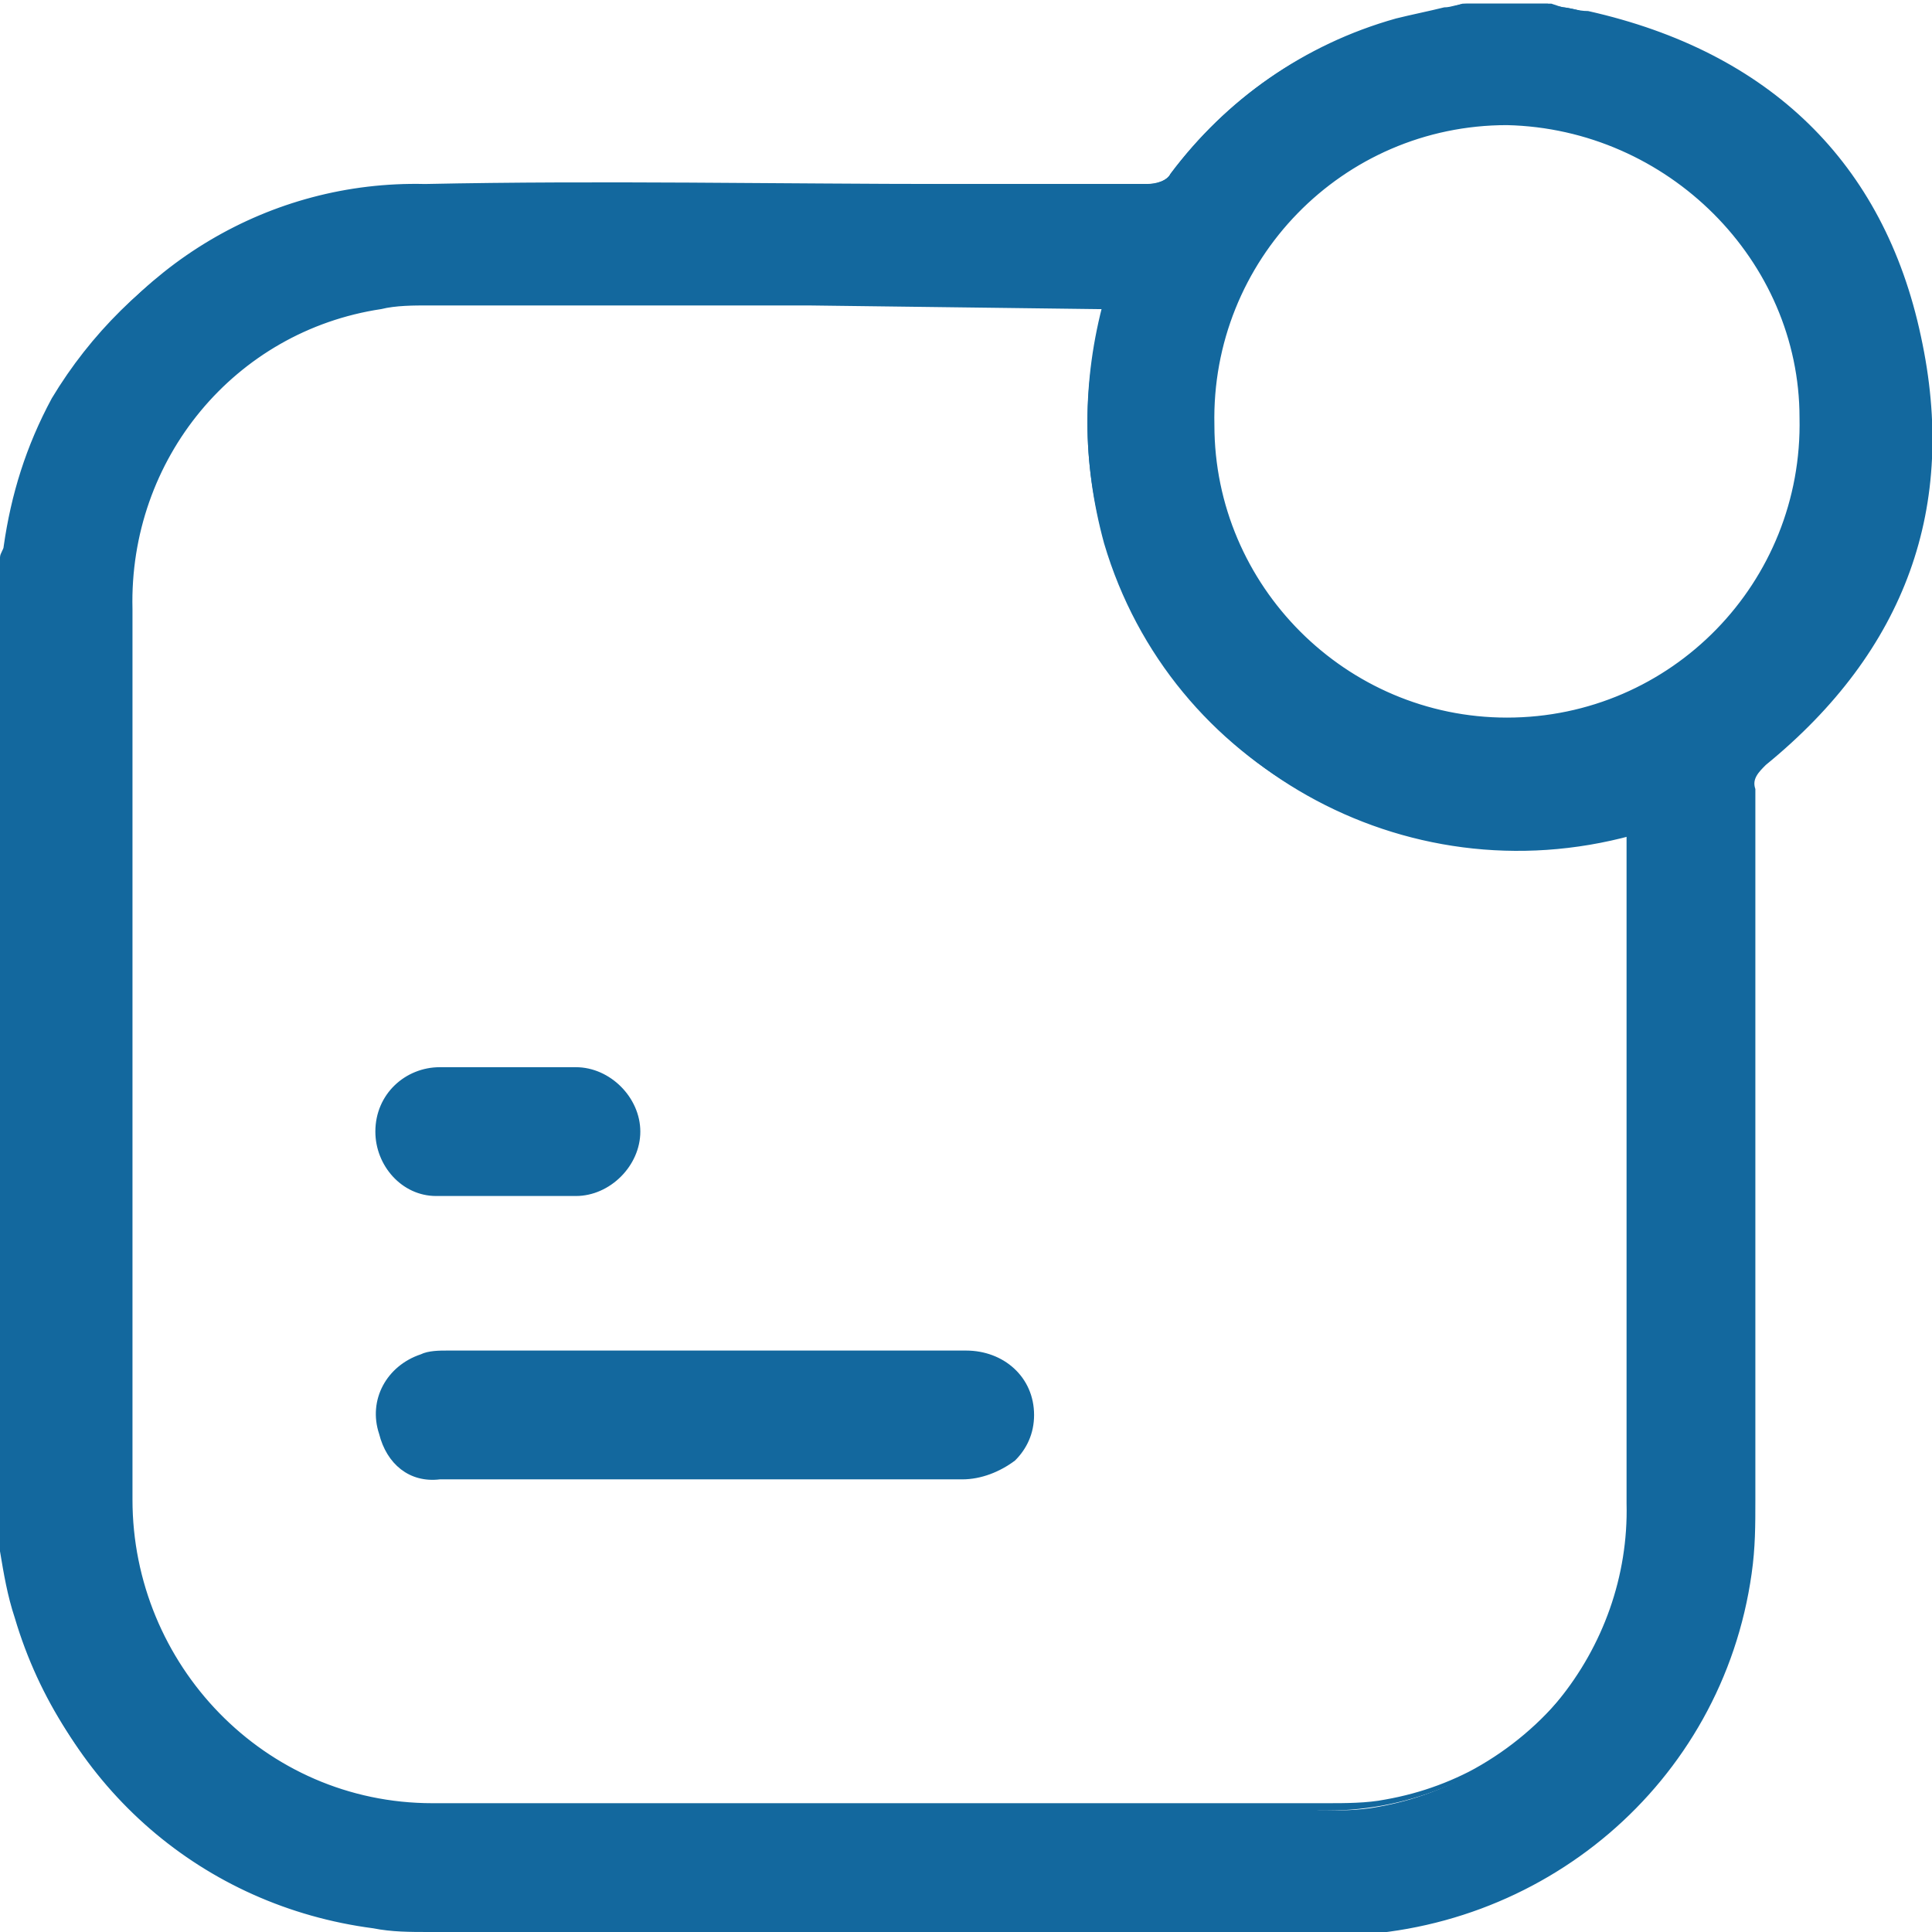 <svg xmlns="http://www.w3.org/2000/svg" xmlns:xlink="http://www.w3.org/1999/xlink" id="Layer_1" x="0px" y="0px" viewBox="0 0 52.5 52.5" style="enable-background:new 0 0 52.5 52.5;" xml:space="preserve"><style type="text/css">	.st0{fill:#13689E;stroke:#13689E;stroke-width:0.1;}</style><g id="Group_604" transform="translate(0.05 0.05)">	<path id="Path_1234" class="st0" d="M11.9,40.1c4.5,0,9,0,13.5,0h0.7c0.5,0,1-0.2,1.4-0.5c0.3-0.3,0.5-0.7,0.5-1.2  c0-1-0.8-1.7-1.8-1.7c0,0-0.1,0-0.1,0H16c-1.3,0-2.6,0-3.9,0c-0.2,0-0.5,0-0.7,0.1c-0.9,0.3-1.4,1.2-1.1,2.1  C10.5,39.7,11.1,40.2,11.9,40.1L11.9,40.1z"></path>	<path id="Path_1235" class="st0" d="M10.2,30.7c0,0.9,0.7,1.7,1.6,1.7c0,0,0,0,0.1,0c1.2,0,2.5,0,3.7,0c0.9,0,1.7-0.8,1.7-1.7  c0,0,0,0,0,0c0-0.9-0.8-1.7-1.7-1.7c-0.4,0-0.8,0-1.2,0h-0.6h-0.6h-0.6c-0.2,0-0.5,0-0.7,0C11,29,10.2,29.7,10.2,30.7  C10.2,30.6,10.2,30.6,10.2,30.7z"></path>	<g id="Group_599" transform="translate(0 0)">		<path id="Path_1236" class="st0" d="M39.7,0.1h2.3c0.3,0.1,0.6,0.1,0.9,0.2c4.7,1.1,7.9,3.9,8.9,8.7c1.1,4.6-0.5,8.5-4.2,11.5   c-0.3,0.2-0.4,0.5-0.4,0.8c0,6.4,0,12.8,0,19.3c0,0.7,0,1.3-0.1,2c-0.8,5.6-5.7,9.7-11.3,9.6c-8.1,0-16.2,0-24.4,0   c-0.5,0-1,0-1.5-0.1c-4.5-0.6-8.2-3.8-9.5-8.2c-0.2-0.6-0.3-1.2-0.4-1.8v-27c0-0.1,0.1-0.2,0.1-0.3c0.2-1.4,0.6-2.7,1.3-4   C3.5,7.3,7.3,5,11.4,5.1C18,5,24.5,5,31.1,5c0.3,0,0.6-0.1,0.7-0.3c1.5-2,3.6-3.5,6-4.1C38.4,0.4,39.1,0.3,39.7,0.1z M30,8.1   c-0.1,0-0.2,0-0.3,0c-6.1,0-12.1,0-18.2,0c-0.5,0-0.9,0-1.4,0.1c-4.1,0.6-7,4.2-7,8.3c0,8.1,0,16.1,0,24.2c0,0.6,0,1.1,0.2,1.7   c0.7,4,4.2,6.8,8.3,6.8c8.1,0,16.1,0,24.2,0c0.5,0,1.1,0,1.6-0.1c4-0.7,6.9-4.3,6.8-8.3c0-6,0-11.9,0-17.9c0-0.2,0-0.3,0-0.5   c-6,1.8-12.4-1.6-14.2-7.7C29.4,12.5,29.4,10.3,30,8.1L30,8.1z M40.9,3.2c-4.6,0-8.3,3.7-8.3,8.3s3.7,8.3,8.3,8.3   c4.6,0,8.3-3.7,8.3-8.3C49.2,6.9,45.5,3.2,40.9,3.2L40.9,3.2z"></path>		<path id="Path_1237" class="st0" d="M26.7,52.4c-5,0-10.1,0-15.1,0c-0.5,0-1,0-1.5-0.1c-4.6-0.6-8.3-3.8-9.6-8.3   c-0.1-0.4-0.2-0.8-0.3-1.2c0-0.2-0.1-0.4-0.1-0.6v-27l0,0c0,0,0-0.1,0-0.1c0-0.1,0-0.1,0.1-0.2c0.2-1.4,0.6-2.8,1.3-4   c2-3.7,5.8-6,10-5.9c4.8-0.1,9.6,0,14.3,0c1.8,0,3.6,0,5.4,0c0.2,0,0.5-0.1,0.6-0.3c1.5-2,3.6-3.5,6.1-4.2   c0.4-0.1,0.9-0.2,1.3-0.3c0.2,0,0.4-0.1,0.6-0.1h0h2.3l0.3,0.1c0.2,0,0.4,0.1,0.7,0.1c4.9,1.1,8,4.1,9,8.8c1,4.6-0.4,8.5-4.2,11.6   c-0.2,0.2-0.4,0.4-0.3,0.7c0,6.5,0,13,0,19.3c0,0.7,0,1.3-0.1,2c-0.8,5.7-5.7,9.8-11.4,9.8L26.7,52.4z M0.3,15.2v26.9   c0,0.2,0.1,0.3,0.1,0.5c0.1,0.4,0.2,0.8,0.3,1.2c1.2,4.3,4.9,7.5,9.3,8.1c0.5,0.1,1,0.1,1.5,0.1c8.1,0,16.2,0,24.4,0   c5.6,0.1,10.3-4,11.2-9.5c0.1-0.6,0.1-1.3,0.1-2c0-6.3,0-12.8,0-19.3c0-0.4,0.2-0.7,0.5-1c3.8-3,5.2-6.9,4.1-11.3   c-1-4.6-4-7.5-8.8-8.6c-0.2,0-0.4-0.1-0.7-0.1L42,0.3h-2.3c-0.2,0-0.4,0.1-0.6,0.1c-0.4,0.1-0.9,0.2-1.3,0.3   c-2.4,0.7-4.4,2.1-5.9,4.1c-0.2,0.3-0.5,0.4-0.8,0.4c-1.8,0-3.6,0-5.4,0c-4.7,0-9.5,0-14.2,0C7.4,5.1,3.6,7.4,1.7,11   c-0.7,1.2-1.1,2.5-1.3,3.9C0.4,15,0.4,15.1,0.3,15.2C0.3,15.2,0.3,15.2,0.3,15.2L0.3,15.2z M21.3,49.3c-3.2,0-6.4,0-9.6,0   c-4.1,0.1-7.7-2.8-8.4-6.9c-0.1-0.6-0.2-1.1-0.2-1.7c0-7.9,0-16.1,0-24.2C3,12.3,6,8.7,10.1,8.1C10.6,8,11.1,8,11.5,8   C16.7,8,21.9,8,27,8h2.7c0.1,0,0.1,0,0.2,0l0.3,0l-0.1,0.2c-1.8,6,1.6,12.3,7.6,14c2.1,0.6,4.4,0.6,6.5,0l0.2-0.1l0,0.3   c0,0.1,0,0.2,0,0.3v4c0,4.6,0,9.2,0,13.8c0.1,4.7-3.7,8.6-8.4,8.6c-0.1,0-0.1,0-0.2,0C31,49.3,26.1,49.3,21.3,49.3L21.3,49.3z    M21.9,8.2c-3.4,0-6.9,0-10.3,0c-0.4,0-0.9,0-1.3,0.1c-4,0.6-6.9,4.1-6.8,8.2c0,8.1,0,16.3,0,24.2c0,4.5,3.6,8.3,8.2,8.3   c0,0,0.1,0,0.1,0c8.1,0,16.1,0,24.2,0c0.5,0,1.1,0,1.6-0.1c4-0.7,6.8-4.2,6.7-8.2c0-4.6,0-9.2,0-13.8v-4c0-0.1,0-0.2,0-0.3   c-6.2,1.7-12.5-1.9-14.3-8c-0.6-2.1-0.6-4.2,0-6.3c-0.1,0-0.1,0-0.2,0L21.9,8.2L21.9,8.2z M40.9,19.9L40.9,19.9   c-4.7,0-8.4-3.8-8.4-8.4s3.8-8.4,8.4-8.4h0c4.7,0,8.4,3.8,8.4,8.4S45.6,19.9,40.9,19.9L40.9,19.9z M40.9,3.3c-4.5,0-8.1,3.7-8,8.2   c0,4.4,3.6,8,8,8h0c4.5,0,8.1-3.7,8-8.2C48.9,7,45.3,3.4,40.9,3.3L40.9,3.3z"></path>	</g></g></svg>